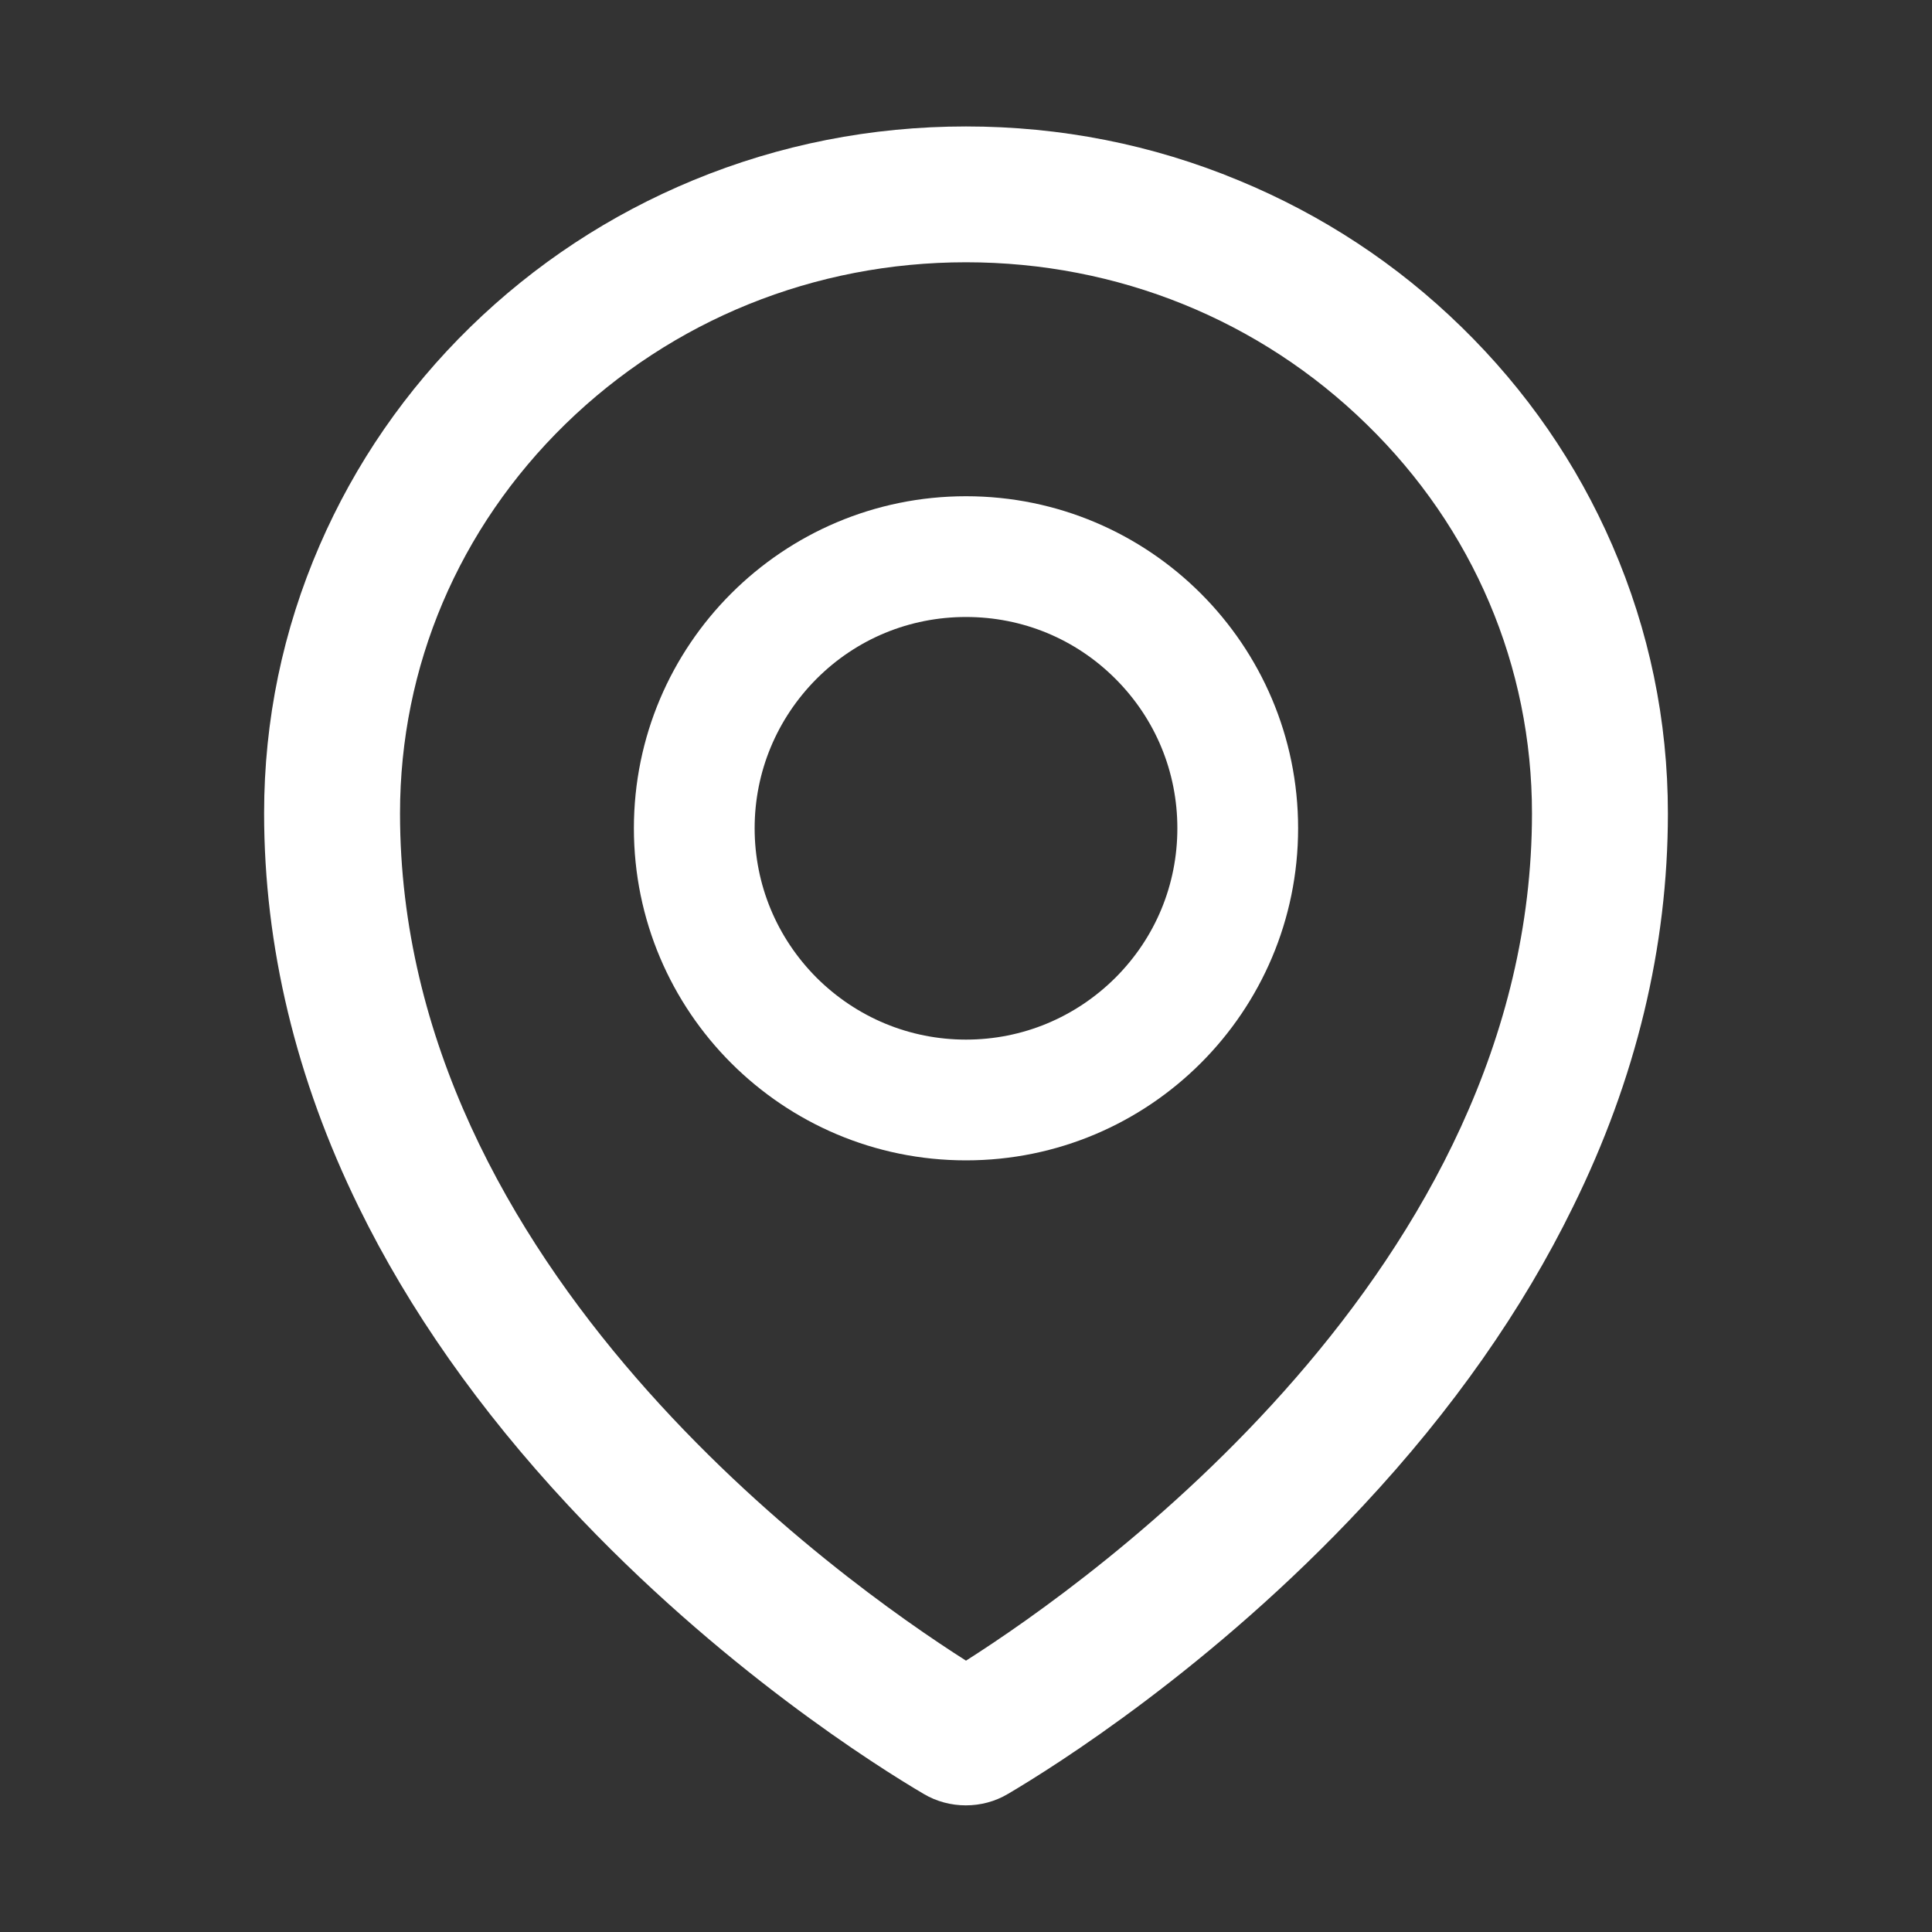 <svg width="20" height="20" viewBox="0 0 20 20" fill="none" xmlns="http://www.w3.org/2000/svg">
<rect x="0" y="0" width="20" height="20" fill="#333333" stroke="none"/>
<path d="M16.691 5.646C16.324 4.799 15.799 4.039 15.131 3.387C14.463 2.734 13.688 2.225 12.822 1.867C11.928 1.496 10.979 1.309 10 1.309C9.021 1.309 8.072 1.496 7.178 1.865C6.312 2.223 5.537 2.734 4.869 3.385C4.201 4.037 3.676 4.799 3.309 5.645C2.928 6.523 2.734 7.457 2.734 8.418C2.734 9.797 3.064 11.17 3.713 12.494C4.234 13.559 4.963 14.596 5.881 15.582C7.449 17.266 9.094 18.295 9.561 18.57C9.695 18.65 9.848 18.689 9.998 18.689C10.15 18.689 10.301 18.65 10.435 18.57C10.902 18.295 12.547 17.266 14.115 15.582C15.033 14.598 15.762 13.559 16.283 12.494C16.936 11.172 17.266 9.801 17.266 8.42C17.266 7.459 17.072 6.525 16.691 5.646ZM10 17.191C8.713 16.373 4.141 13.133 4.141 8.42C4.141 6.898 4.748 5.469 5.852 4.391C6.959 3.311 8.432 2.715 10 2.715C11.568 2.715 13.041 3.311 14.148 4.393C15.252 5.469 15.859 6.898 15.859 8.42C15.859 13.133 11.287 16.373 10 17.191Z" fill="white"/>
<path d="M10 5.137C8.102 5.137 6.562 6.676 6.562 8.574C6.562 10.473 8.102 12.012 10 12.012C11.898 12.012 13.438 10.473 13.438 8.574C13.438 6.676 11.898 5.137 10 5.137ZM11.547 10.121C11.133 10.533 10.584 10.762 10 10.762C9.416 10.762 8.867 10.533 8.453 10.121C8.041 9.707 7.812 9.158 7.812 8.574C7.812 7.99 8.041 7.441 8.453 7.027C8.867 6.613 9.416 6.387 10 6.387C10.584 6.387 11.133 6.613 11.547 7.027C11.961 7.441 12.188 7.99 12.188 8.574C12.188 9.158 11.961 9.707 11.547 10.121Z" fill="white"/>
</svg>

